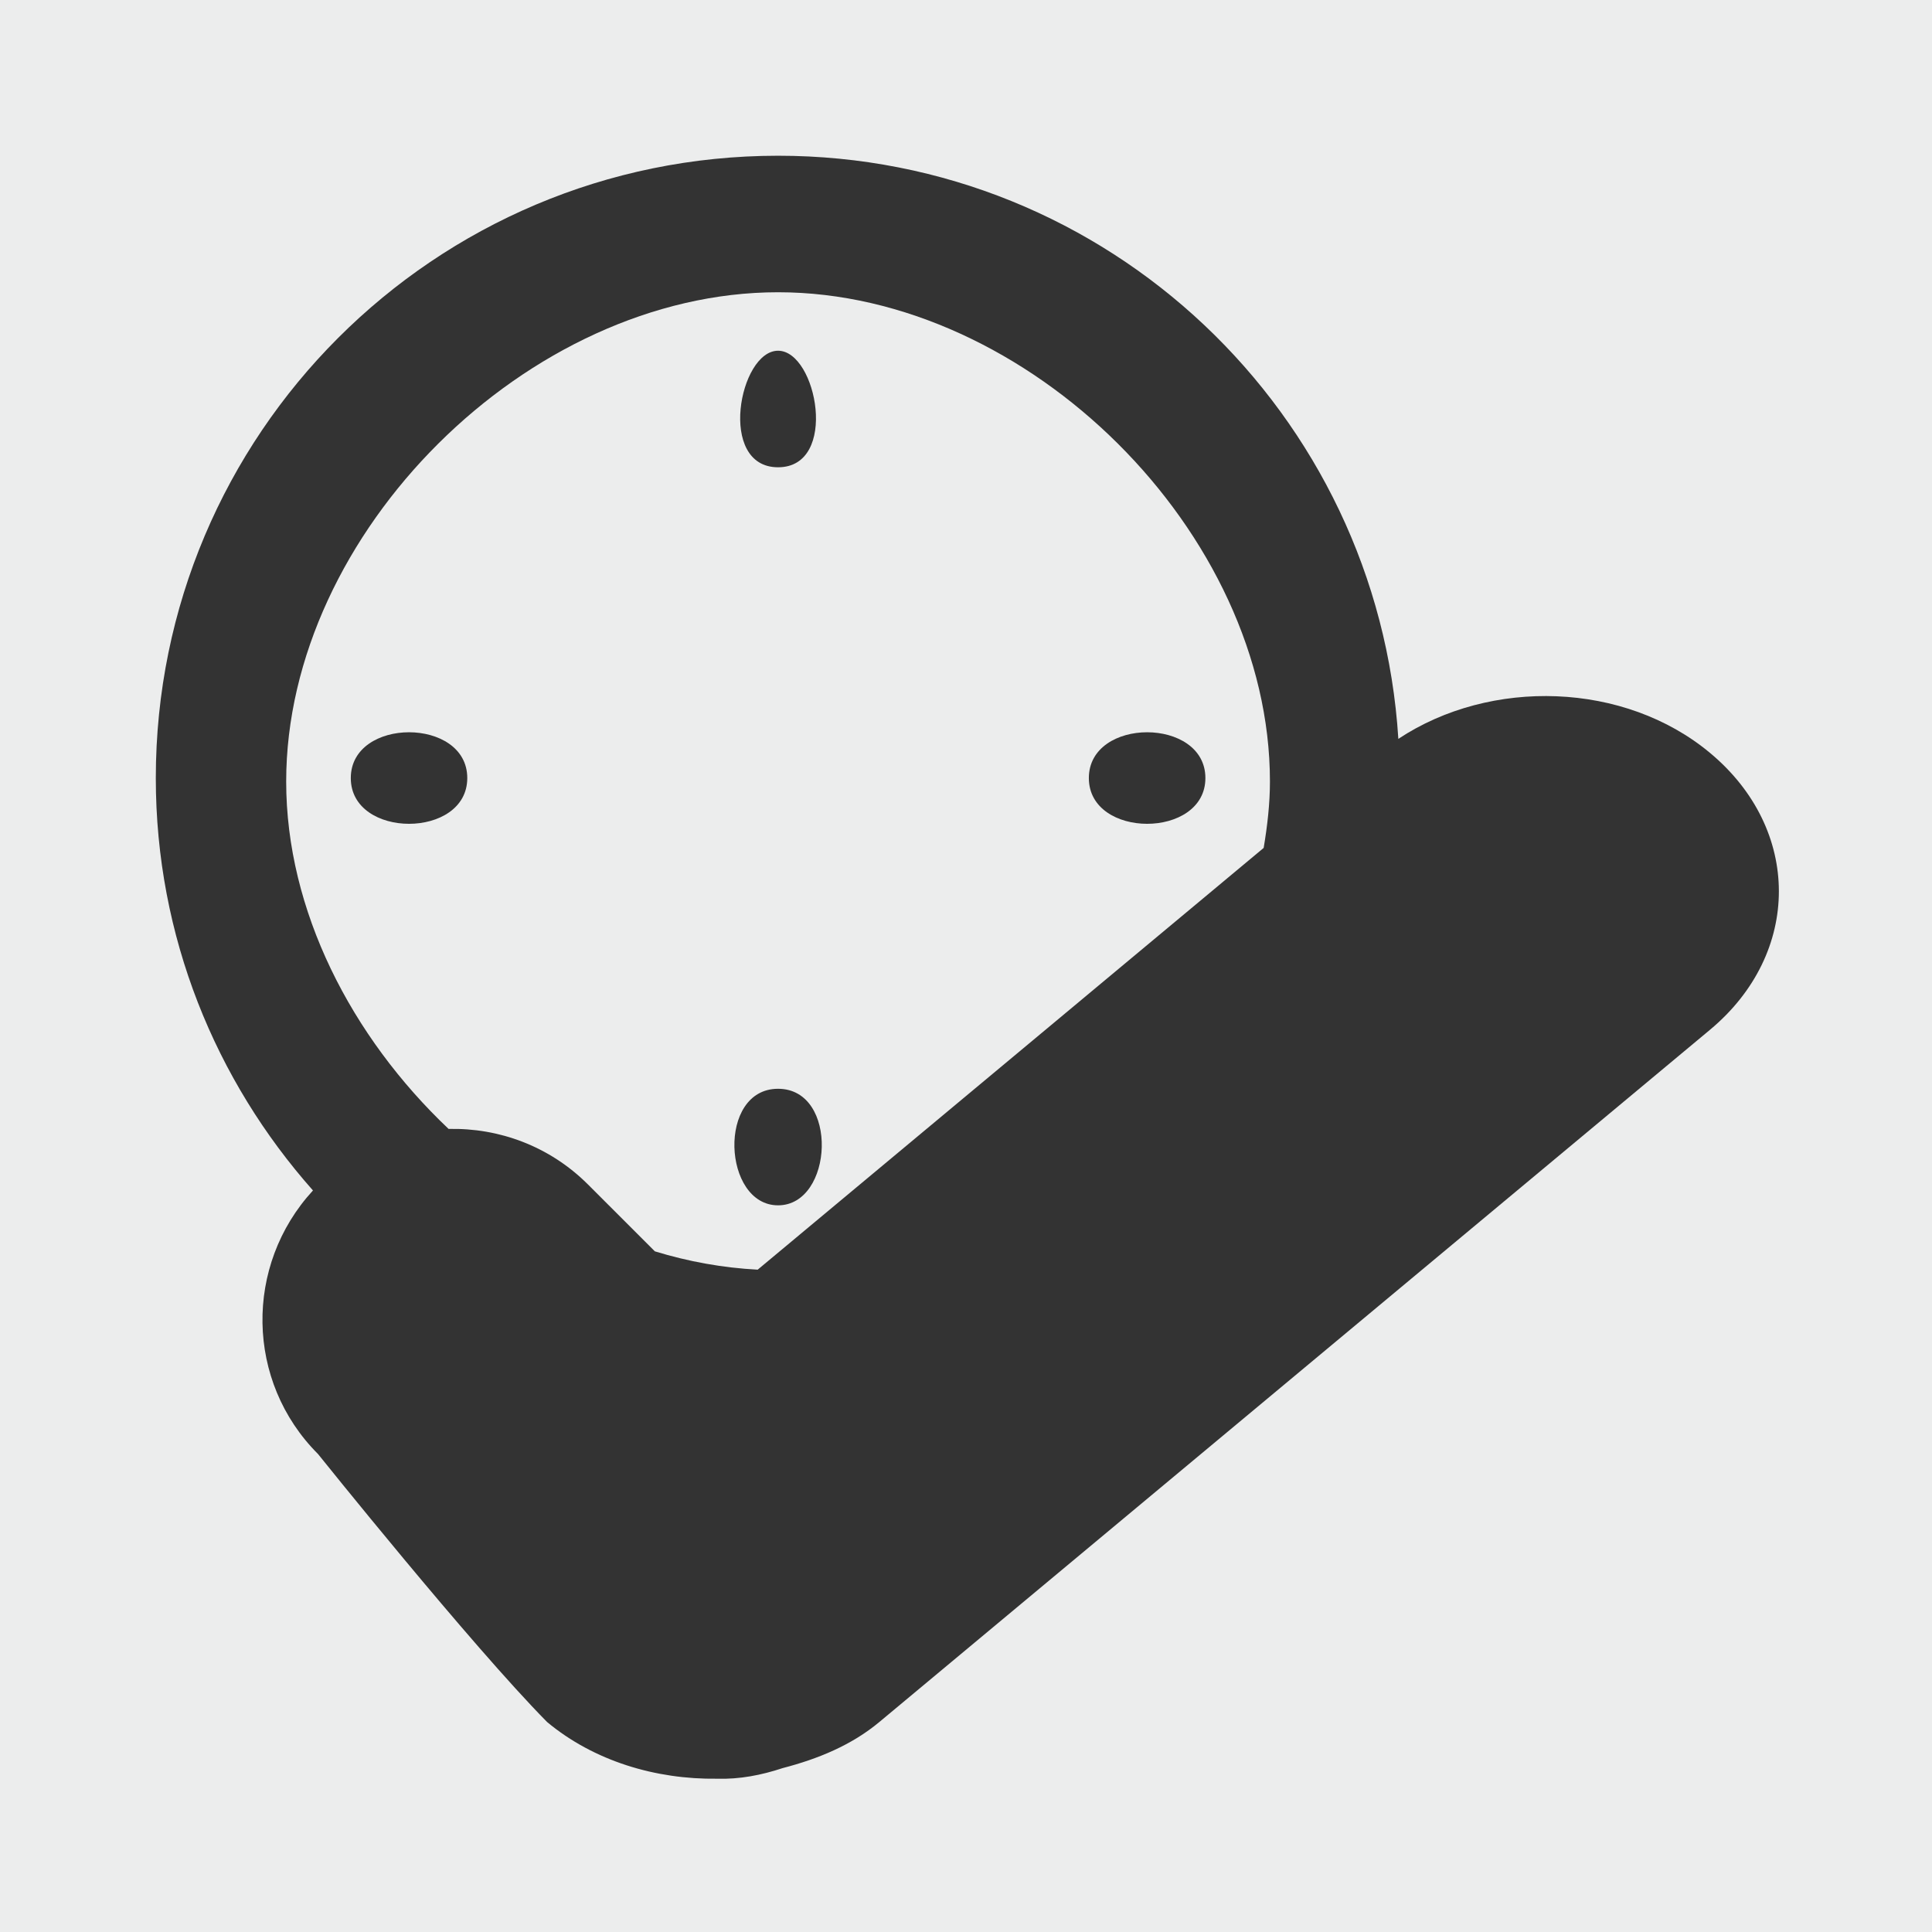 <?xml version="1.0" encoding="utf-8"?>
<!-- Generator: Adobe Illustrator 16.2.1, SVG Export Plug-In . SVG Version: 6.00 Build 0)  -->
<!DOCTYPE svg PUBLIC "-//W3C//DTD SVG 1.1//EN" "http://www.w3.org/Graphics/SVG/1.1/DTD/svg11.dtd">
<?xml-stylesheet type="text/css" href="../less/svg.css" ?>
<?xml-stylesheet type="text/css" href="../less/svg.css" ?>
<svg version="1.1" id="pixelegg_cnr-pending" xmlns="http://www.w3.org/2000/svg" xmlns:xlink="http://www.w3.org/1999/xlink" x="0px"
	 y="0px" width="28.347px" height="28.347px" viewBox="0 0 28.347 28.347" enable-background="new 0 0 28.347 28.347"
	 xml:space="preserve">
<rect x="0" y="0" width="28.347" height="28.347" fill="#333333" stroke="none"/>
<g>
	<path fill-rule="evenodd" clip-rule="evenodd" fill="#ECEDED" d="M11.416,4.288c-3.671,0-7.217,3.529-7.217,7.179
		c0,1.891,0.955,3.744,2.383,5.097c0.737-0.017,1.479,0.251,2.042,0.812l0.984,0.984c0.493,0.151,0.998,0.242,1.509,0.269
		l7.424-6.188c0.054-0.322,0.092-0.646,0.092-0.975C18.633,7.817,15.087,4.288,11.416,4.288z M5.147,11.416
		c0-0.896,1.709-0.896,1.709,0C6.856,12.311,5.147,12.311,5.147,11.416z M11.416,5.146c0.57,0,0.896,1.71,0,1.71
		C10.521,6.856,10.846,5.146,11.416,5.146z M11.416,17.685c-0.813,0-0.895-1.71,0-1.71C12.312,15.975,12.23,17.685,11.416,17.685z
		 M17.686,11.416c0,0.895-1.71,0.895-1.71,0C15.976,10.52,17.686,10.52,17.686,11.416z"/>
	<path fill-rule="evenodd" clip-rule="evenodd" fill="#ECEDED" d="M0,0v28.348h28.348V0H0z M25.09,15.109L12.902,25.266
		c-0.408,0.34-0.901,0.542-1.418,0.676c-0.313,0.104-0.635,0.166-0.962,0.156c-0.901,0.012-1.807-0.259-2.495-0.832
		c-1.115-1.129-3.361-3.932-3.361-3.932c-1.064-1.064-1.084-2.769-0.074-3.867c-1.43-1.612-2.306-3.727-2.306-6.051
		c0-5.043,4.087-9.131,9.13-9.131c4.848,0,8.803,3.782,9.101,8.556c1.354-0.897,3.321-0.838,4.573,0.206
		C26.437,12.168,26.437,13.987,25.09,15.109z"/>
</g>
</svg>
